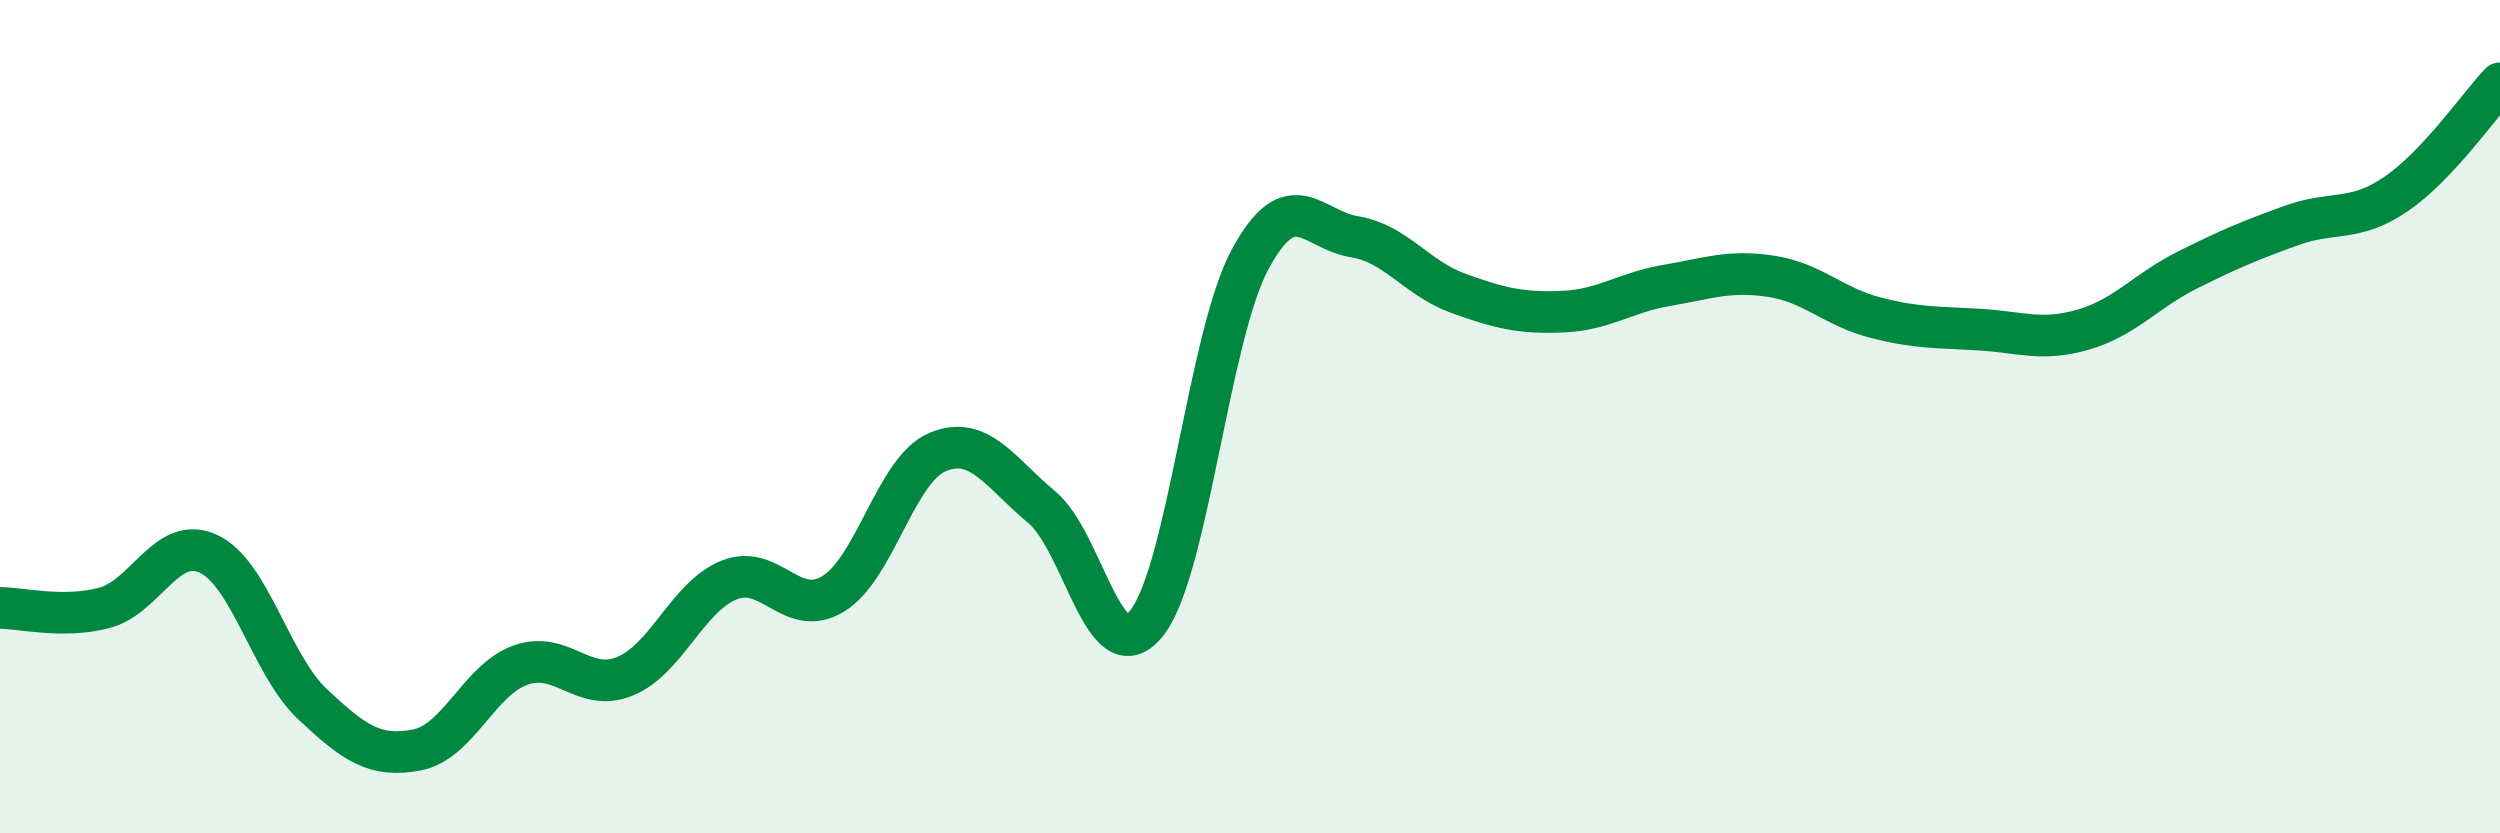 
    <svg width="60" height="20" viewBox="0 0 60 20" xmlns="http://www.w3.org/2000/svg">
      <path
        d="M 0,14.59 C 0.5,14.59 1.5,14.85 2.5,14.59 C 3.5,14.33 4,12.83 5,13.29 C 6,13.75 6.5,15.96 7.5,16.9 C 8.5,17.84 9,18.19 10,18 C 11,17.81 11.5,16.31 12.5,15.96 C 13.5,15.61 14,16.64 15,16.23 C 16,15.82 16.5,14.32 17.5,13.92 C 18.5,13.52 19,14.86 20,14.25 C 21,13.64 21.5,11.27 22.5,10.85 C 23.5,10.43 24,11.34 25,12.17 C 26,13 26.5,16.17 27.5,14.98 C 28.5,13.79 29,8.09 30,6.23 C 31,4.37 31.5,5.52 32.5,5.68 C 33.5,5.84 34,6.68 35,7.04 C 36,7.4 36.5,7.52 37.5,7.48 C 38.5,7.44 39,7.02 40,6.85 C 41,6.68 41.5,6.48 42.5,6.63 C 43.5,6.78 44,7.36 45,7.62 C 46,7.88 46.5,7.85 47.5,7.91 C 48.5,7.97 49,8.2 50,7.91 C 51,7.62 51.5,6.98 52.5,6.48 C 53.5,5.98 54,5.77 55,5.41 C 56,5.05 56.5,5.34 57.5,4.66 C 58.5,3.98 59.5,2.53 60,2L60 20L0 20Z"
        fill="#008740"
        opacity="0.1"
        stroke-linecap="round"
        stroke-linejoin="round"
      />
      <path
        d="M 0,14.59 C 0.5,14.59 1.5,14.85 2.5,14.59 C 3.5,14.33 4,12.83 5,13.29 C 6,13.75 6.5,15.96 7.5,16.9 C 8.5,17.84 9,18.19 10,18 C 11,17.81 11.5,16.31 12.5,15.96 C 13.5,15.61 14,16.64 15,16.23 C 16,15.82 16.5,14.32 17.5,13.92 C 18.5,13.52 19,14.86 20,14.25 C 21,13.64 21.5,11.27 22.5,10.85 C 23.5,10.43 24,11.34 25,12.17 C 26,13 26.5,16.17 27.5,14.98 C 28.5,13.79 29,8.09 30,6.23 C 31,4.37 31.5,5.52 32.5,5.68 C 33.5,5.84 34,6.68 35,7.04 C 36,7.4 36.5,7.52 37.5,7.48 C 38.5,7.44 39,7.02 40,6.85 C 41,6.68 41.5,6.48 42.5,6.63 C 43.5,6.78 44,7.36 45,7.62 C 46,7.88 46.5,7.85 47.5,7.91 C 48.5,7.97 49,8.2 50,7.91 C 51,7.62 51.5,6.98 52.5,6.48 C 53.5,5.98 54,5.77 55,5.41 C 56,5.05 56.5,5.34 57.5,4.66 C 58.5,3.98 59.5,2.53 60,2"
        stroke="#008740"
        stroke-width="1"
        fill="none"
        stroke-linecap="round"
        stroke-linejoin="round"
      />
    </svg>
  